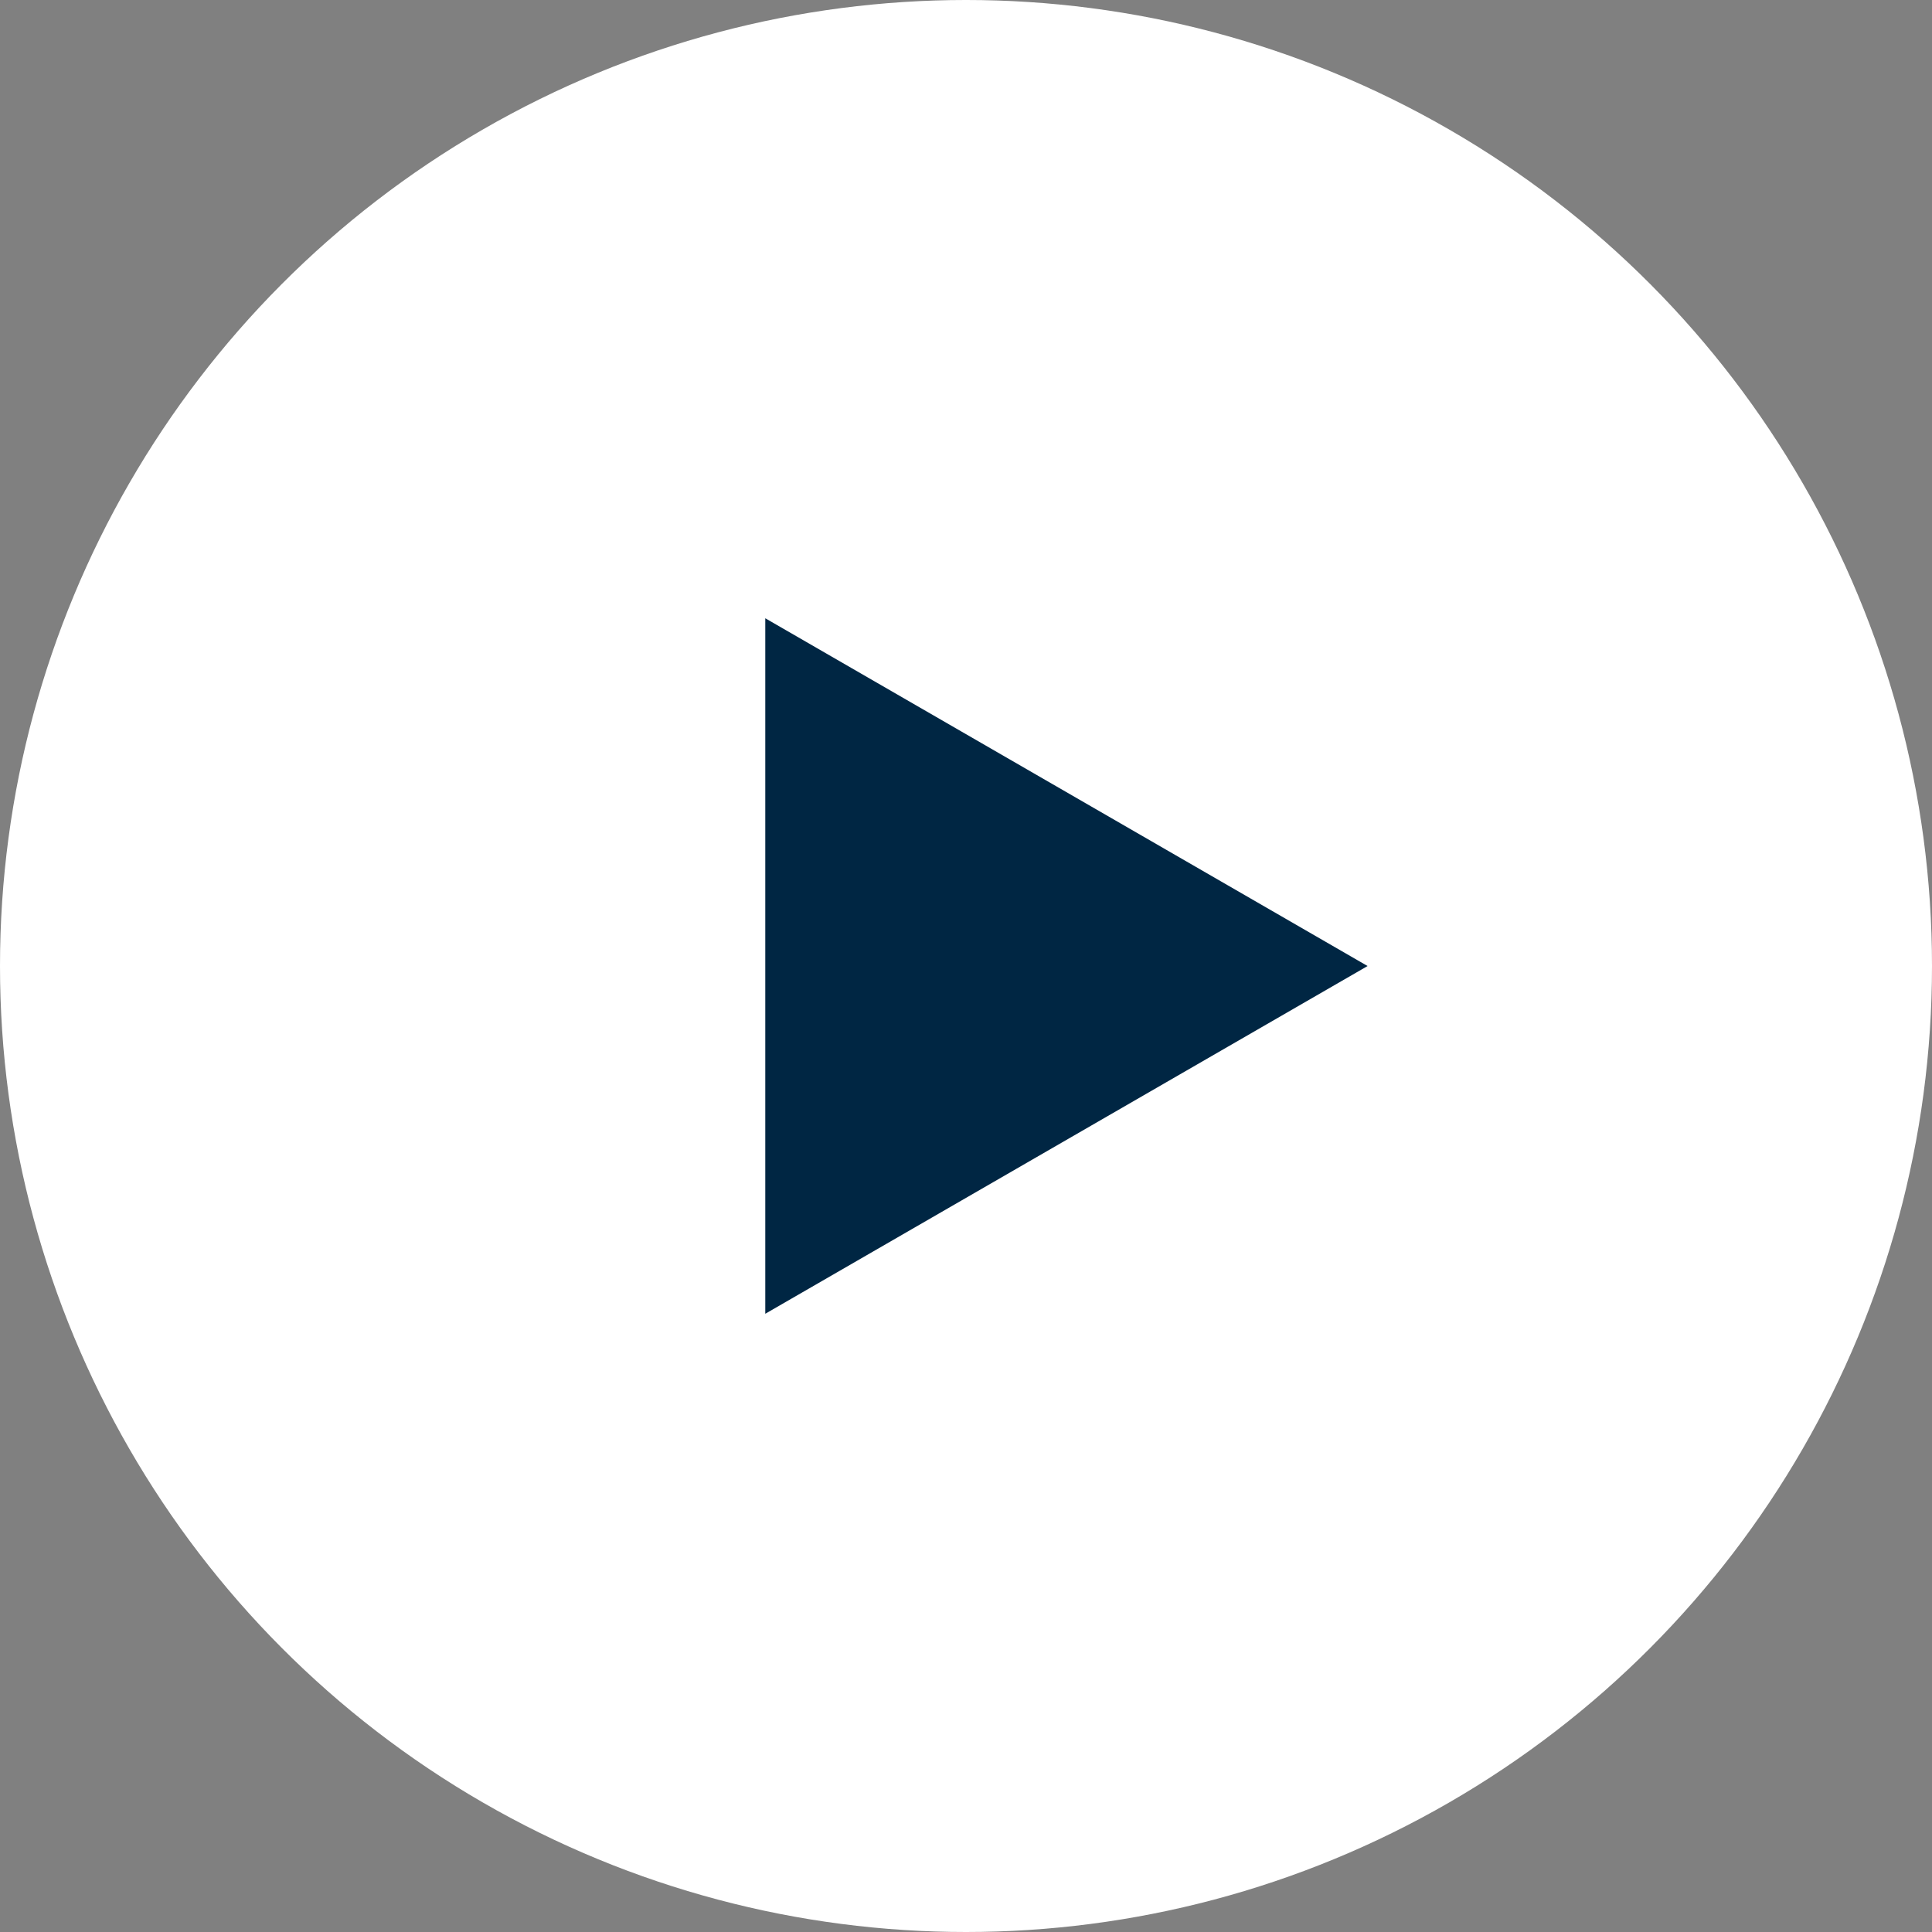 <svg xmlns="http://www.w3.org/2000/svg" width="64" height="64" viewBox="0 0 64 64" fill="none"><rect x="0" y="0" width="64" height="64" fill="#808080" stroke="none"/><circle cx="32" cy="32" r="32" fill="white"></circle><path d="M45.303 32.001L25.351 43.52L25.351 20.481L45.303 32.001Z" fill="#002643"></path></svg>